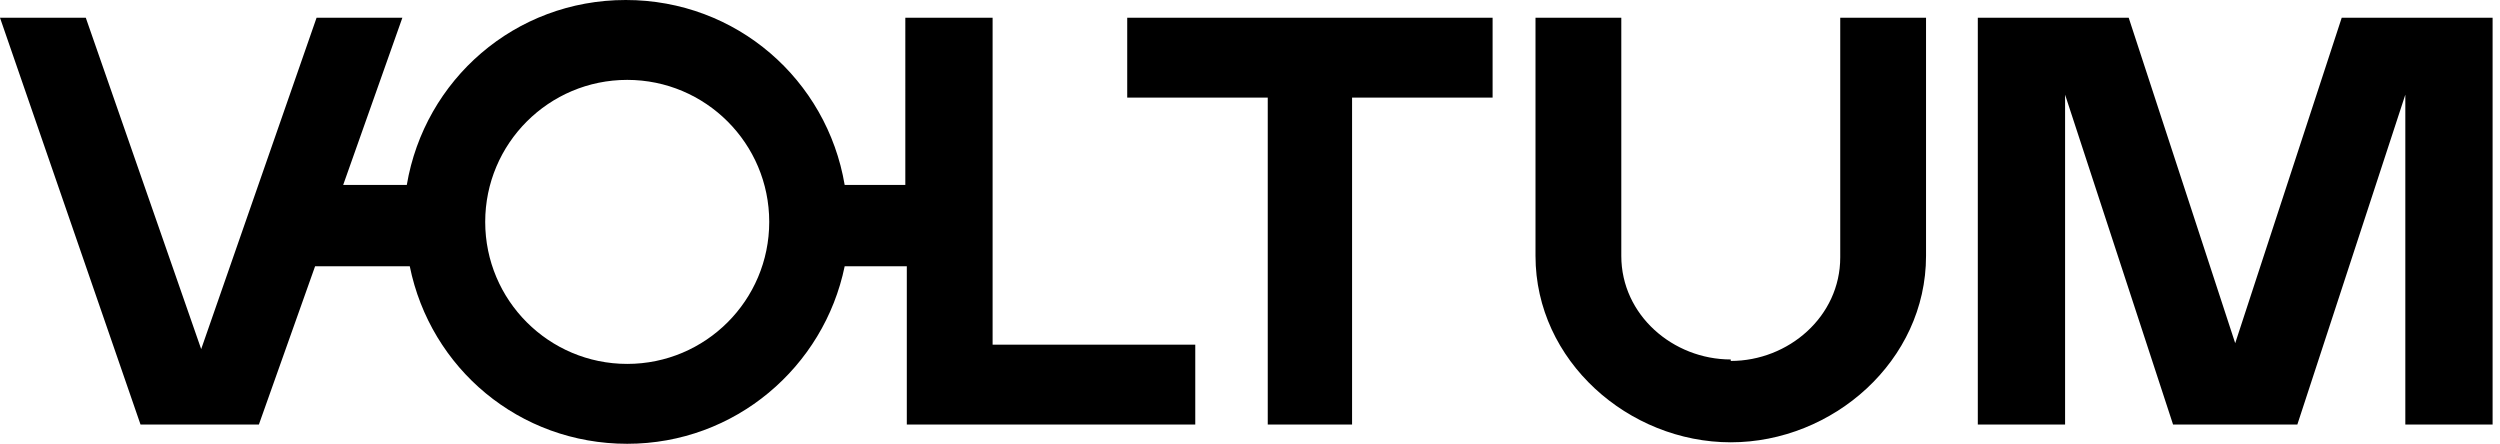 <?xml version="1.0" encoding="UTF-8"?>
<svg xmlns="http://www.w3.org/2000/svg" version="1.1" viewBox="0 0 169 30">
  <defs>
    <style>
      .cls-1 {
        fill-rule: evenodd;
      }
    </style>
  </defs>
  <!-- Generator: Adobe Illustrator 28.6.0, SVG Export Plug-In . SVG Version: 1.2.0 Build 709)  -->
  <g>
    <g id="_Слой_1" data-name="Слой_1">
      <path class="cls-1" d="M67.1,1.2v22.1h13.7v5.4h-19.5v-10.7h-4.2c-1.4,6.8-7.4,12-14.7,12s-13.3-5.1-14.7-12h-6.4l-3.8,10.7h-8L0,1.2h5.8l7.8,22.4L21.4,1.2h5.8l-4,11.3h4.3c1.2-7.1,7.3-12.5,14.8-12.5s13.6,5.4,14.8,12.5h4.1V1.2h5.8ZM42.4,24.6c5.3,0,9.6-4.3,9.6-9.6s-4.3-9.6-9.6-9.6-9.6,4.3-9.6,9.6,4.3,9.6,9.6,9.6Z"/>
      <path d="M76.2,1.2v5.4h9.5v22.1h5.7V6.6h9.5V1.2h-24.7Z"/>
      <path d="M117,24.4c3.9,0,7.4-3,7.4-7V1.2h5.8v16.1c0,7.1-6.3,12.6-13.2,12.6s-13.2-5.5-13.2-12.6V1.2h5.8v16.1c0,4,3.5,7,7.4,7Z"/>
      <path d="M151.1,23.2l7.2-22h10.2v27.5h-5.9V6.4l-7.3,22.3h-8.4l-7.3-22.3v22.3h-5.9V1.2h10.2l7.2,22Z"/>
    </g>
  </g>
</svg>